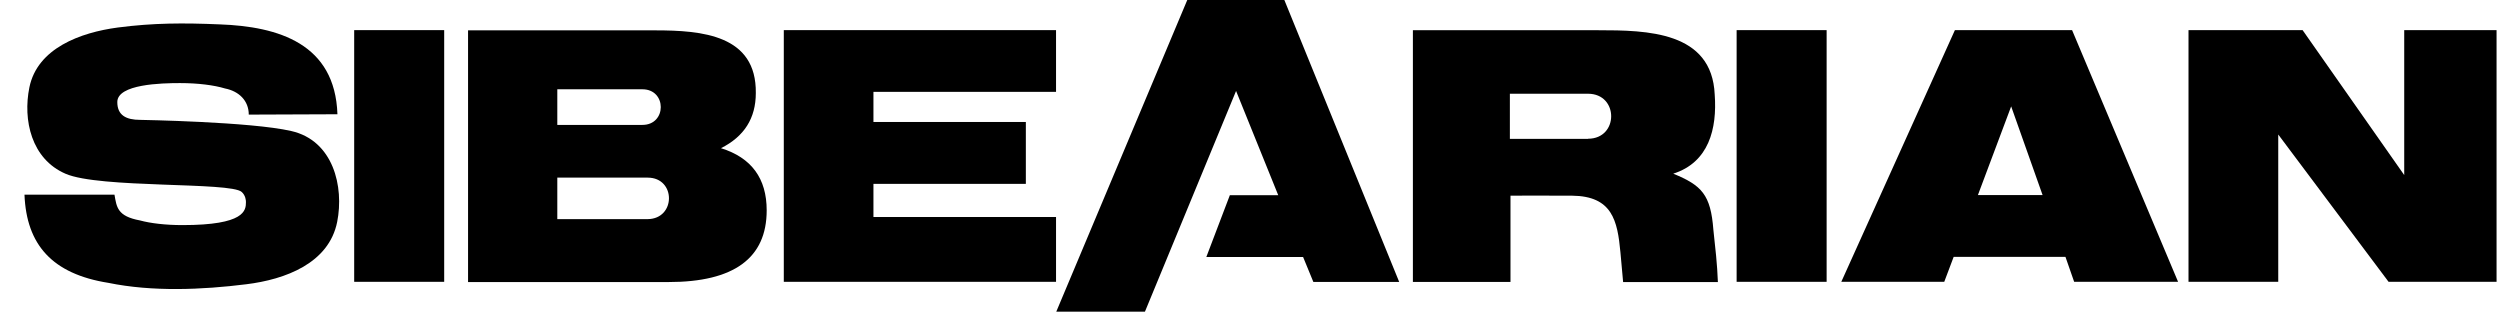 <svg width="77" height="10" viewBox="0 0 77 10" fill="none" xmlns="http://www.w3.org/2000/svg">
<path d="M10.909 8.68V0.928H13.681V8.68H10.909Z" fill="black"/>
<path d="M24.141 8.68V0.928H32.526V2.829H26.902V3.757H31.596V5.663H26.902V6.684H32.526V8.68H24.141Z" fill="black"/>
<path d="M53.488 8.68V0.928H56.26V8.68H53.488Z" fill="black"/>
<path d="M56.712 8.68L60.211 0.928H63.82L67.085 8.68H63.884L63.616 7.911H60.173L59.883 8.68H56.712ZM60.916 6.009H62.912L61.944 3.277L60.919 6.009H60.916Z" fill="black"/>
<path d="M67.406 8.68V0.928H70.92L74.05 5.392V0.928H76.894V8.68H73.568L70.17 4.143V8.68H67.402H67.406Z" fill="black"/>
<path d="M39.558 0H36.568L32.533 9.6H35.264L38.071 2.801L39.37 6.013H37.879L37.155 7.915H40.135L40.451 8.683H43.095L39.558 0Z" fill="black"/>
<path d="M52.772 7.077C52.69 5.996 52.414 5.709 51.536 5.349C52.632 5.001 52.89 3.966 52.813 2.912C52.728 0.965 50.732 0.931 49.216 0.931H43.517V8.683H46.523C46.523 7.798 46.523 6.912 46.523 6.027C46.523 6.027 47.593 6.02 48.422 6.027C49.658 6.04 49.818 6.794 49.909 7.77C49.939 8.084 49.966 8.369 49.992 8.687H52.911C52.892 8.151 52.831 7.615 52.772 7.077ZM48.911 4.277H46.504V2.887H48.911C49.862 2.887 49.862 4.273 48.911 4.273V4.277Z" fill="black"/>
<path d="M22.209 4.562C22.921 4.205 23.279 3.642 23.279 2.866C23.303 1.076 21.625 0.935 20.179 0.935H14.416V8.687H20.593C22.605 8.687 23.614 7.951 23.614 6.478C23.614 5.497 23.147 4.858 22.209 4.565V4.562ZM17.165 2.75H19.787C20.54 2.75 20.54 3.847 19.787 3.847H17.165V2.75ZM19.949 6.749H17.165V5.471H19.949C20.823 5.471 20.822 6.74 19.949 6.749Z" fill="black"/>
<path d="M8.969 4.035C7.73 3.75 4.321 3.692 4.321 3.692C3.88 3.692 3.613 3.548 3.613 3.143C3.613 2.591 4.976 2.559 5.541 2.559C6.106 2.559 6.596 2.624 6.931 2.725C7.361 2.81 7.662 3.102 7.662 3.53C8.295 3.53 9.888 3.522 10.393 3.519C10.321 1.344 8.576 0.816 6.769 0.751C5.654 0.704 4.732 0.704 3.624 0.848C2.486 1 1.152 1.481 0.905 2.692C0.701 3.693 0.964 4.898 2.02 5.352C3.063 5.807 7.101 5.598 7.444 5.912C7.564 6.02 7.575 6.171 7.575 6.222C7.575 6.482 7.545 6.933 5.62 6.933C5.104 6.933 4.641 6.879 4.31 6.789C3.613 6.659 3.593 6.382 3.526 5.995H0.754C0.814 7.535 1.605 8.437 3.338 8.712C4.694 8.991 6.225 8.926 7.587 8.755C8.788 8.607 10.13 8.109 10.385 6.835C10.601 5.749 10.267 4.329 8.969 4.035Z" fill="black"/>
</svg>
